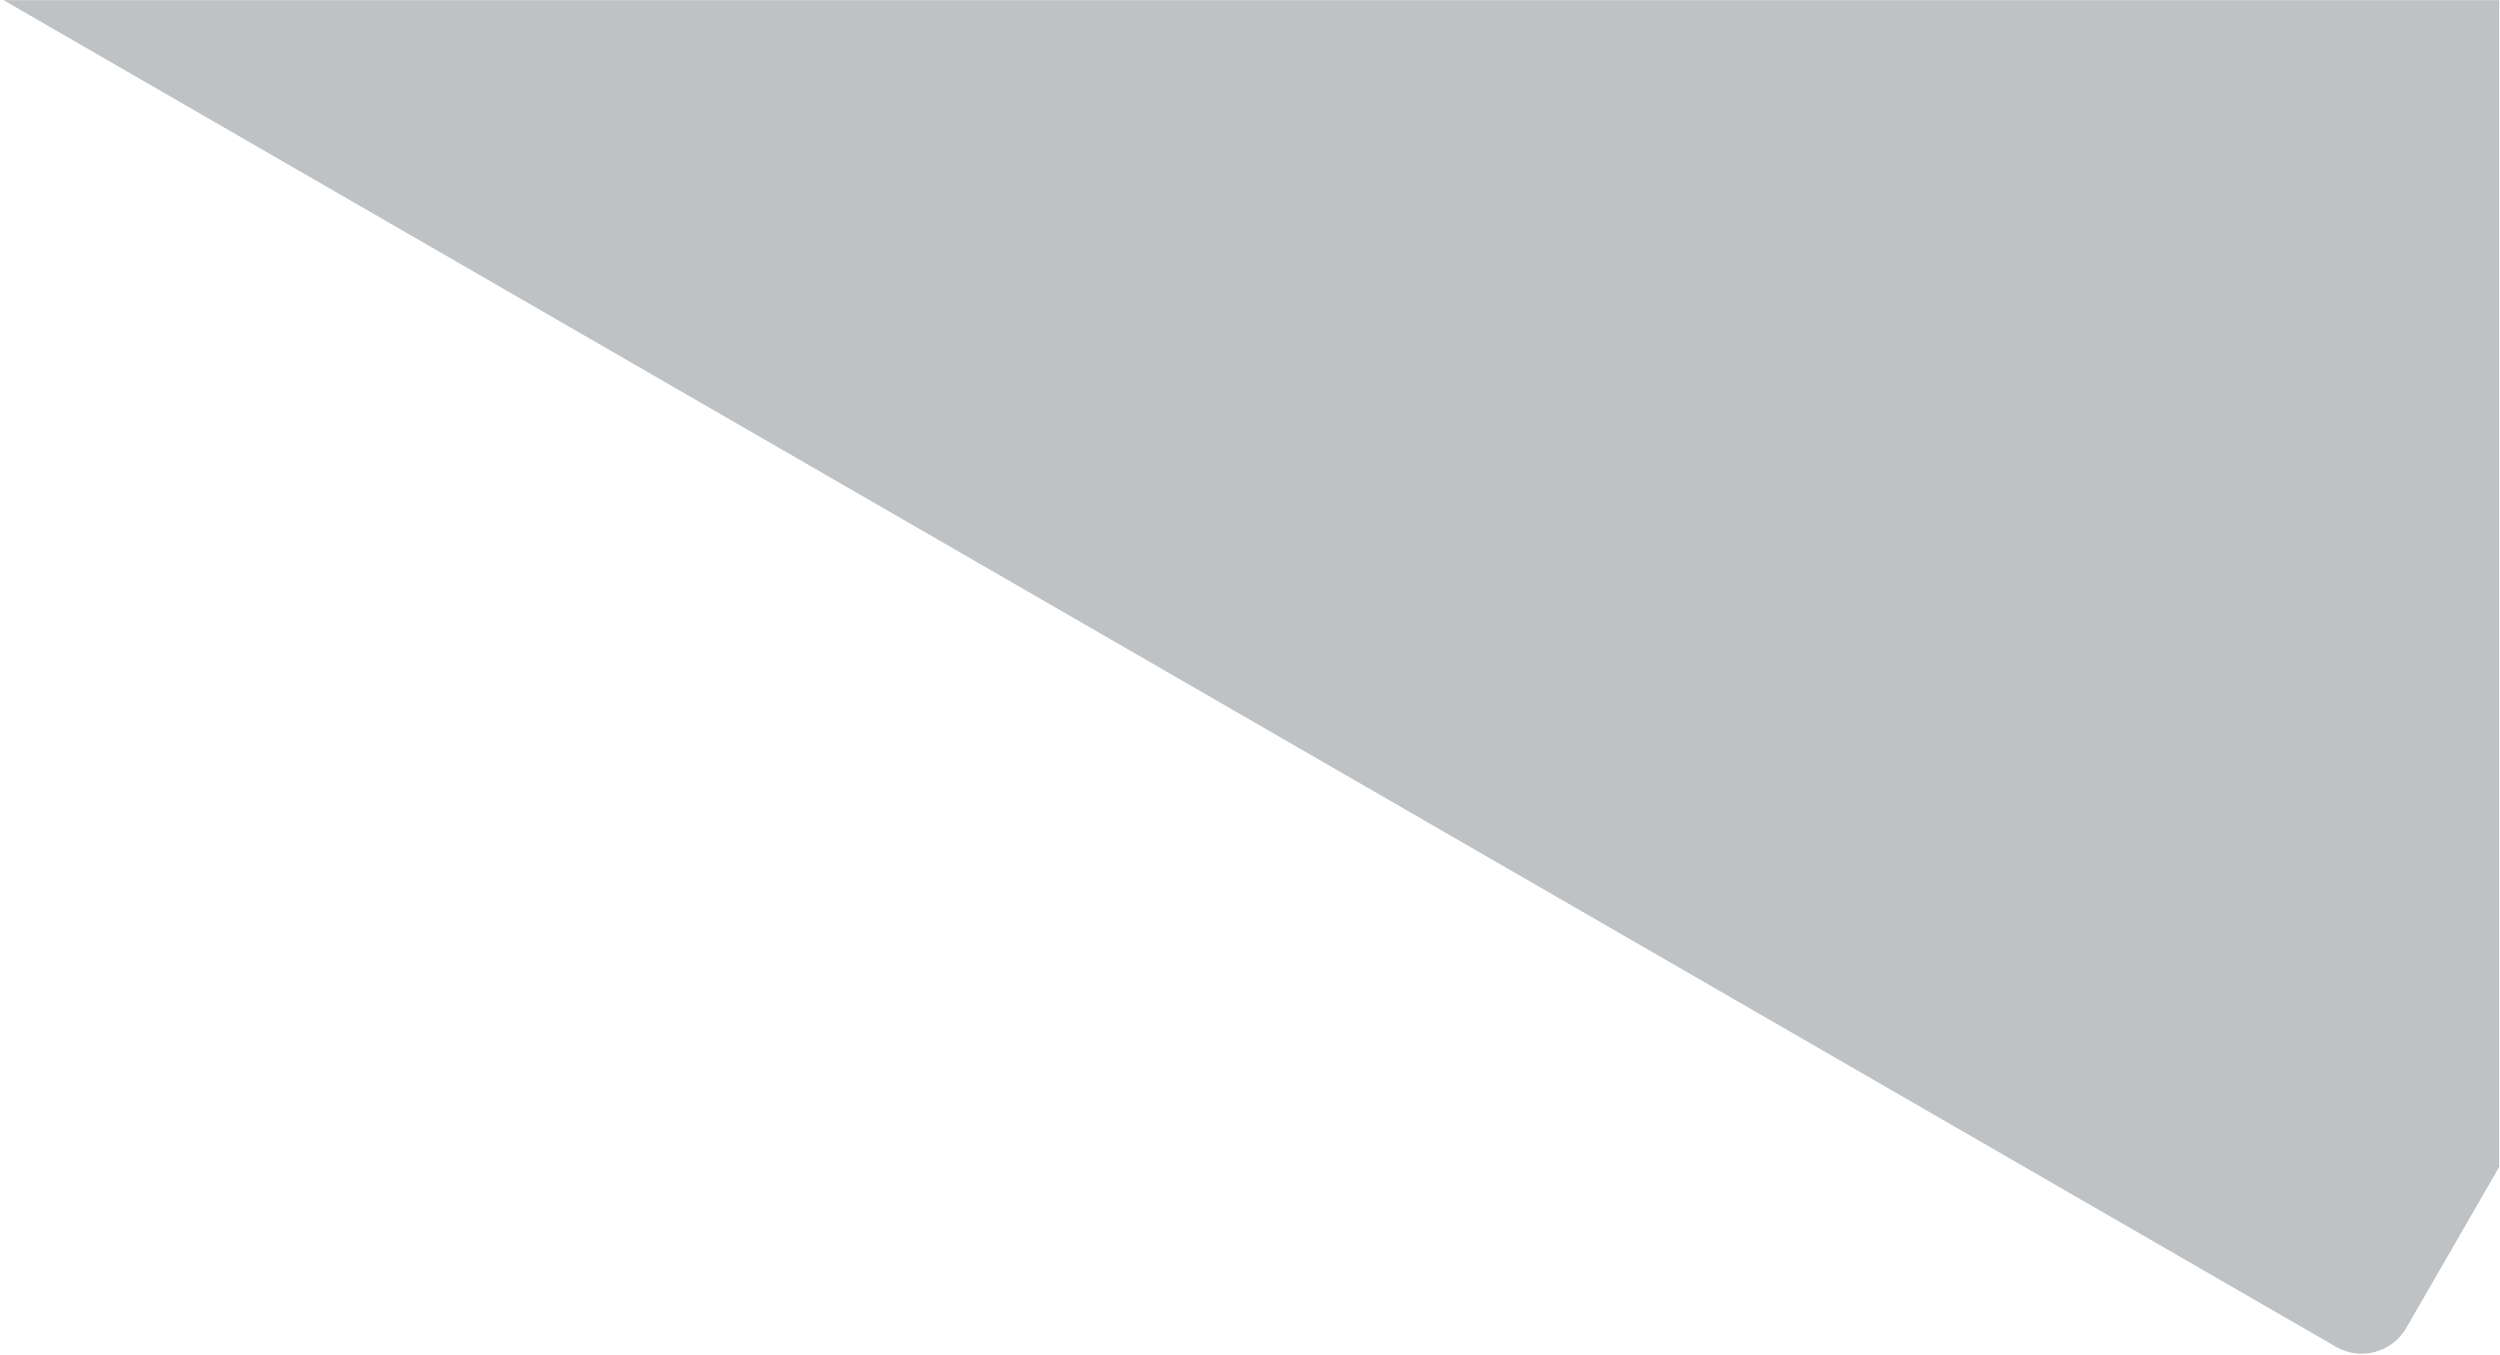 <?xml version="1.0" encoding="UTF-8"?>
<svg width="583px" height="316px" viewBox="0 0 583 316" version="1.1" xmlns="http://www.w3.org/2000/svg" xmlns:xlink="http://www.w3.org/1999/xlink">
    <title>Combined Shape</title>
    <g id="Symbols" stroke="none" stroke-width="1" fill="none" fill-rule="evenodd" opacity="0.324">
        <path d="M582.818,0.037 L582.817,272.126 L561.136,309.681 C557.822,315.421 550.483,317.387 544.743,314.073 L0.815,0.036 L582.818,0.037 Z" id="Combined-Shape" fill="#38424c"></path>
    </g>
</svg>

